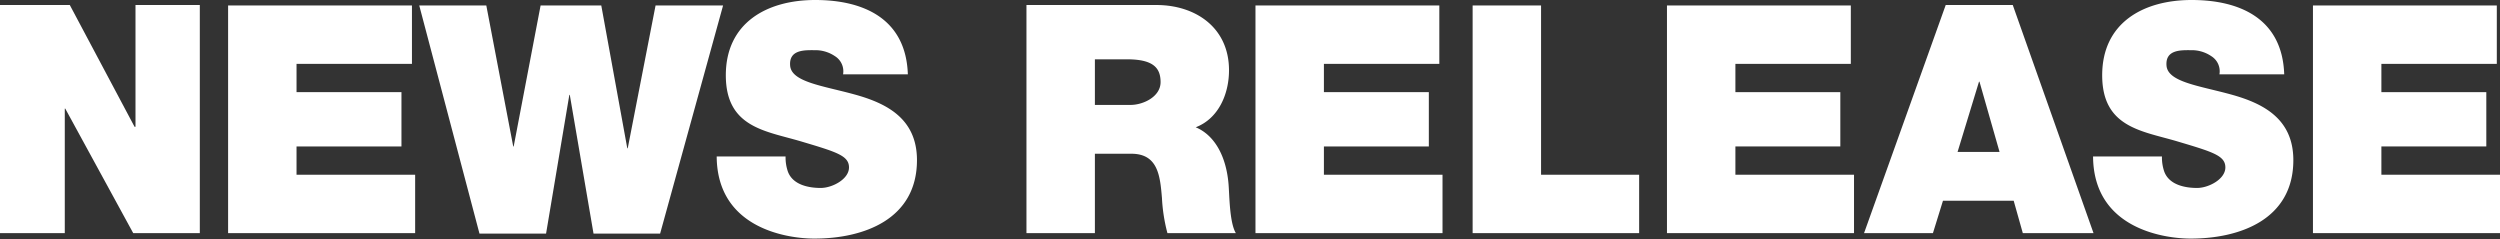 <svg id="ttl_page" xmlns="http://www.w3.org/2000/svg" viewBox="0 0 548 52.4"><rect x="0" y="0" width="548" height="52.4" fill="#333333" stroke="none"/><defs><style>.cls-1{fill:#fff;}</style></defs><title>tti_page</title><path class="cls-1" d="M439.5,299.8h14.2V272.5h.1l14.9,27.3h14.6v-50H469.2v26.7H469l-14.2-26.7H439.5Z" transform="translate(-439.5 -248.7)"/><path class="cls-1" d="M489.5,299.8h41V287h-26v-6.2h23V268.9h-23v-6.2h25.3V249.9H489.5Z" transform="translate(-439.5 -248.7)"/><path class="cls-1" d="M598,249.9H583.2l-6.1,31.3H577l-5.7-31.3H558l-5.9,30.9h-.1l-5.9-30.9H531.4l13.2,50h14.6l5.1-30.4h.1l5.2,30.4h14.6Z" transform="translate(-439.5 -248.7)"/><path class="cls-1" d="M596.6,283c.1,16,15.9,18,21.4,18,10.8,0,22.5-4.2,22.5-17.2,0-9.2-6.8-12.5-13.7-14.4s-13.8-2.7-14.1-6.3,3.3-3.4,5.4-3.4a7.6,7.6,0,0,1,4.4,1.3,3.9,3.9,0,0,1,1.8,4h14.2c-.4-12.2-9.7-16.3-20.3-16.3s-19.6,5-19.6,16.5,8.8,12.2,16.5,14.5,10.5,3.1,10.5,5.7-3.7,4.5-6.2,4.5-6.1-.6-7.2-3.6a9.5,9.5,0,0,1-.5-3.3Z" transform="translate(-439.5 -248.7)"/><path class="cls-1" d="M664.5,299.8h15V282.4h8c5.9,0,6.3,5,6.7,9.7a37,37,0,0,0,1.2,7.7h15c-1.4-2.3-1.4-8.3-1.6-10.7-.5-6.2-3.1-10.8-7.2-12.5,5-1.9,7.3-7.3,7.3-12.5,0-9.4-7.4-14.3-15.9-14.3H664.5Zm15-38.1h7c5.7,0,7.4,1.8,7.4,5s-3.8,5-6.6,5h-7.8Z" transform="translate(-439.5 -248.7)"/><path class="cls-1" d="M714.7,299.8h41V287h-26v-6.2h23V268.9h-23v-6.2h25.3V249.9H714.7Z" transform="translate(-439.5 -248.7)"/><path class="cls-1" d="M762.3,299.8h36.5V287H777.3V249.9h-15Z" transform="translate(-439.5 -248.7)"/><path class="cls-1" d="M804.9,299.8h41V287h-26v-6.2h23V268.9h-23v-6.2h25.3V249.9H804.9Z" transform="translate(-439.5 -248.7)"/><path class="cls-1" d="M868.6,282l4.7-15.4h.1l4.4,15.4Zm-20.5,17.8h15.1l2.2-7.1h15.5l2,7.1h15.5l-17.7-50H866Z" transform="translate(-439.5 -248.7)"/><path class="cls-1" d="M898.3,283c.1,16,15.9,18,21.4,18,10.8,0,22.5-4.2,22.5-17.2,0-9.2-6.8-12.5-13.7-14.4s-13.8-2.7-14.1-6.3,3.3-3.4,5.4-3.4a7.6,7.6,0,0,1,4.4,1.3,3.9,3.9,0,0,1,1.8,4h14.2c-.4-12.2-9.7-16.3-20.3-16.3s-19.6,5-19.6,16.5,8.8,12.2,16.5,14.5,10.5,3.1,10.5,5.7-3.7,4.5-6.2,4.5-6.1-.6-7.2-3.6a9.5,9.5,0,0,1-.5-3.3Z" transform="translate(-439.5 -248.7)"/><path class="cls-1" d="M946.5,299.8h41V287h-26v-6.2h23V268.9h-23v-6.2h25.3V249.9H946.5Z" transform="translate(-439.5 -248.7)"/></svg>